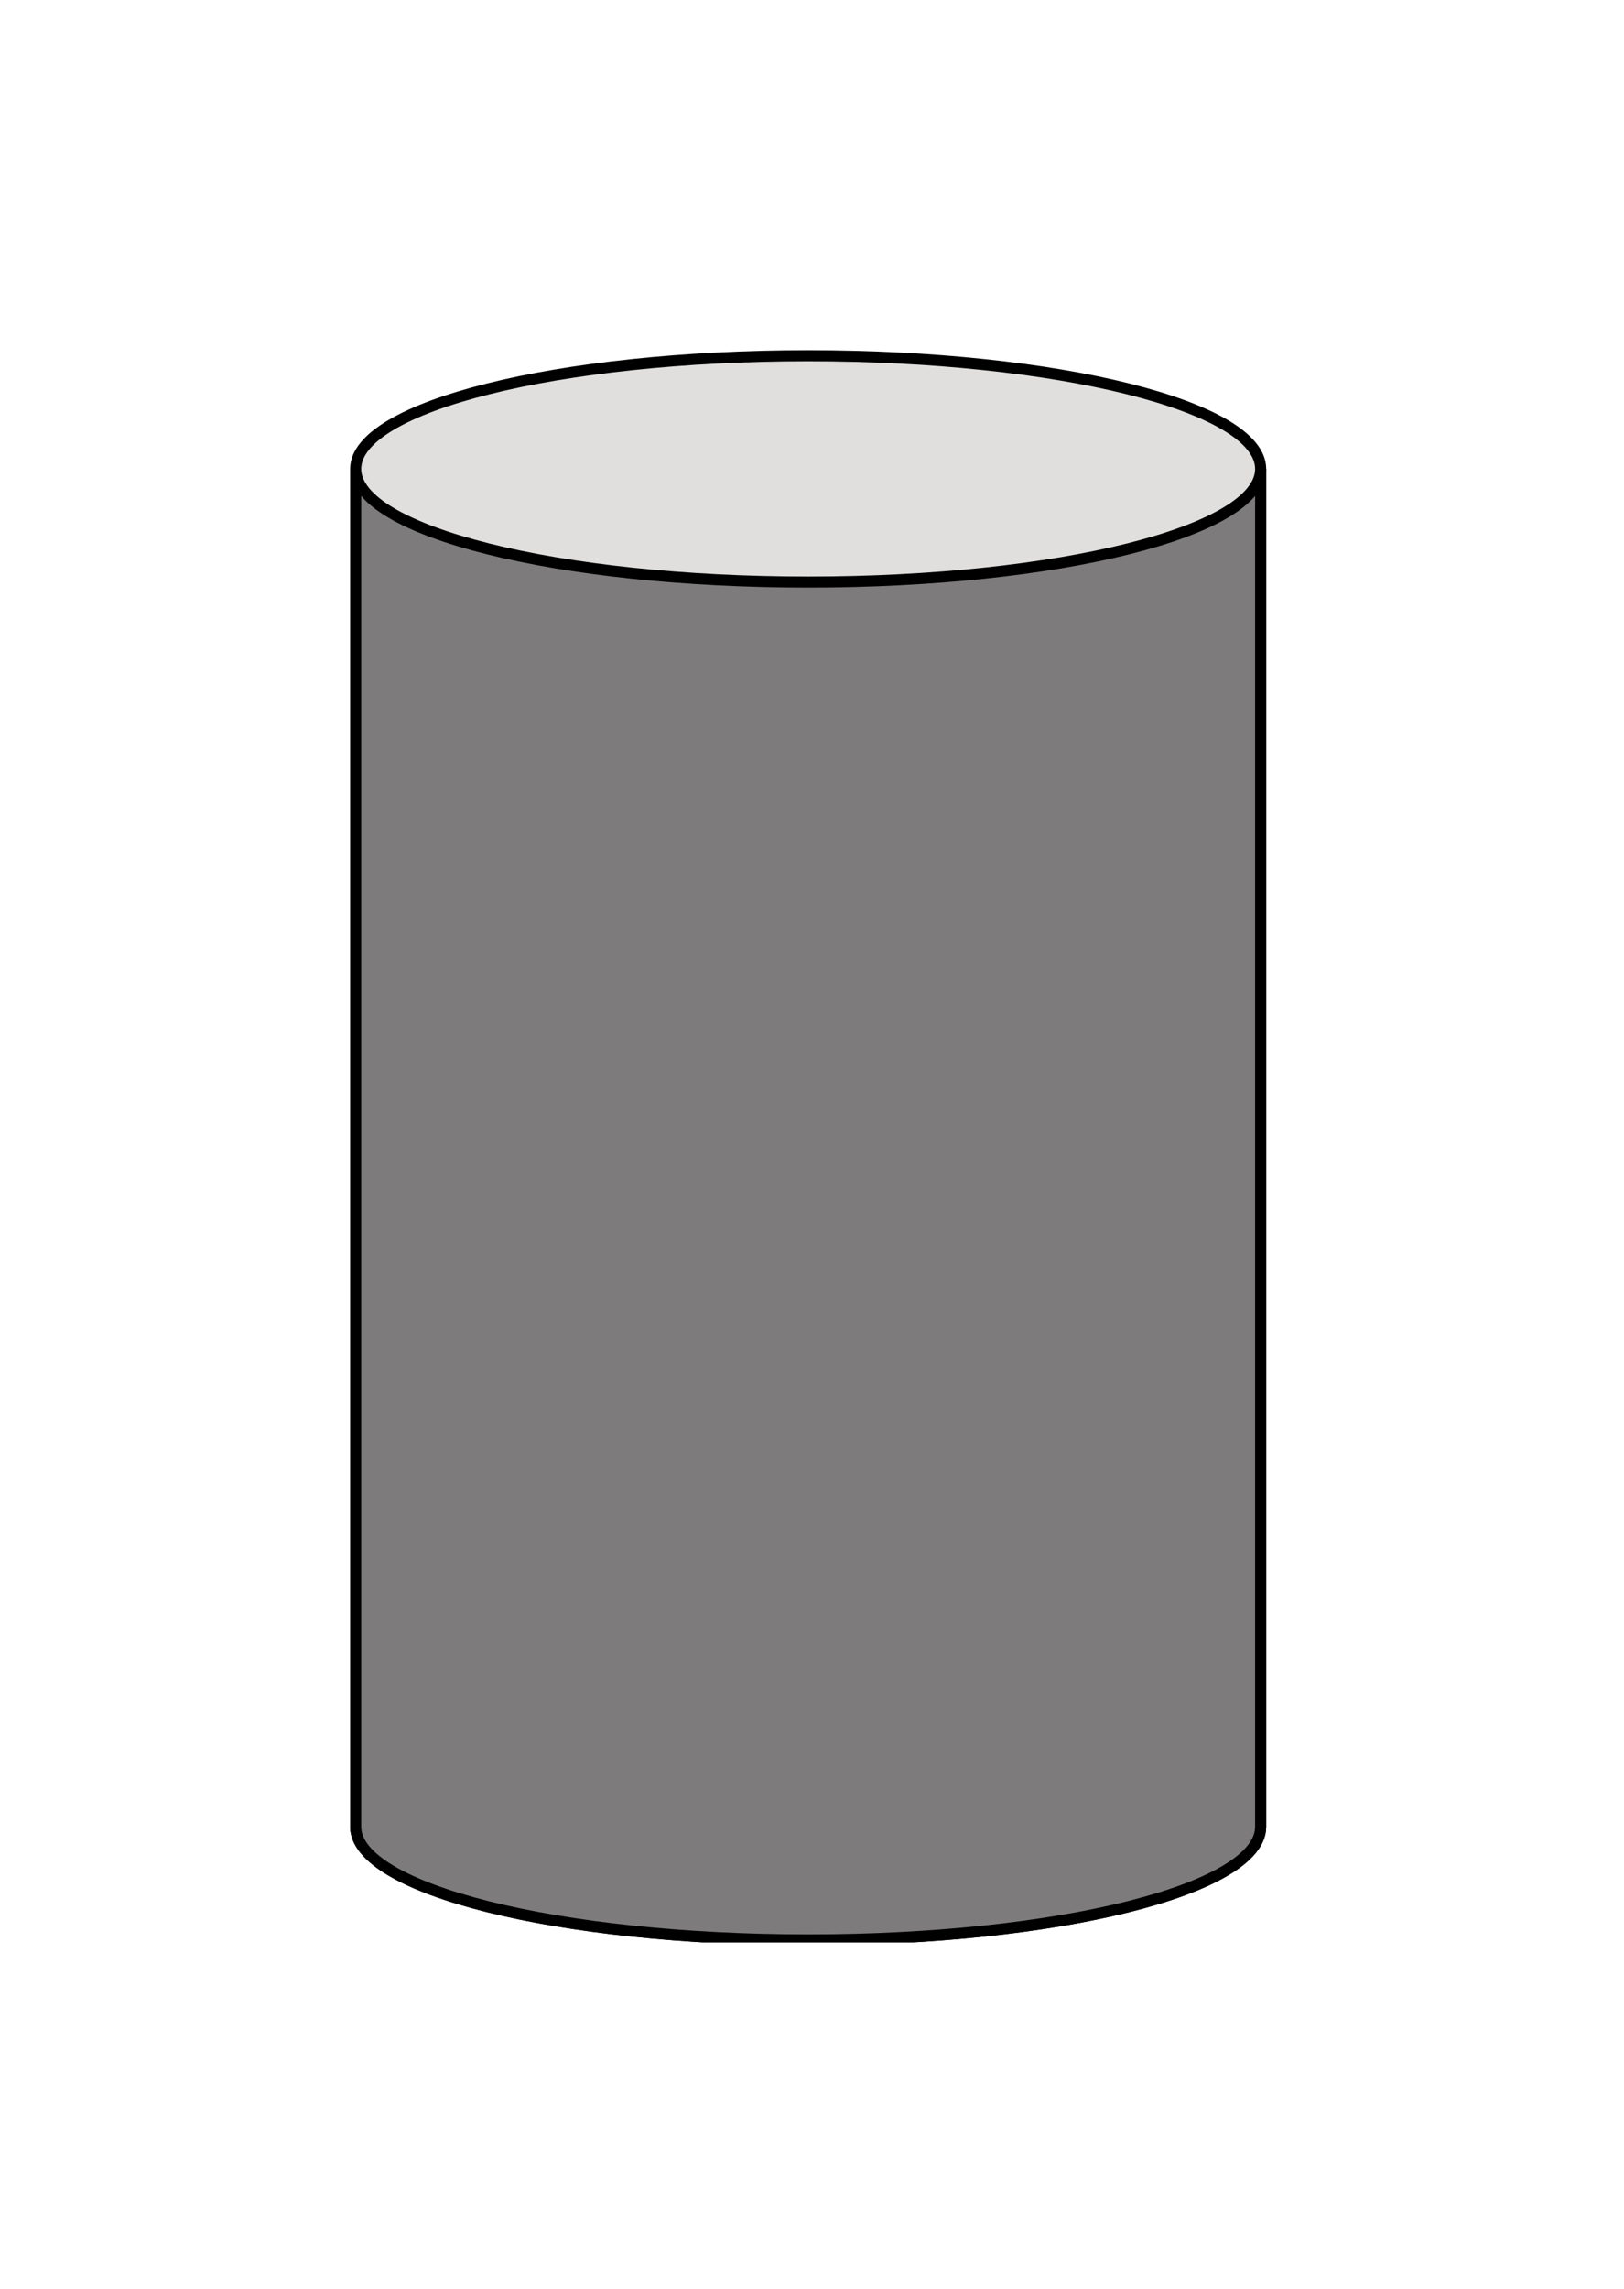 <svg xmlns="http://www.w3.org/2000/svg" width="98.24" height="138.453" viewBox="0 0 73.68 103.84" class="displayed_equation">
  <defs>
    <clipPath id="svg714192758309tikz_00005a">
      <path d="M 15.734 21 L 57.949 21 L 57.949 88.105 L 15.734 88.105 Z M 15.734 21" />
    </clipPath>
    <clipPath id="svg714192758309tikz_00005b">
      <path d="M 16 21 L 57.949 21 L 57.949 88 L 16 88 Z M 16 21" />
    </clipPath>
    <clipPath id="svg714192758309tikz_00005c">
      <path d="M 15.734 21 L 57.949 21 L 57.949 88.105 L 15.734 88.105 Z M 15.734 21" />
    </clipPath>
    <clipPath id="svg714192758309tikz_00005d">
      <path d="M 16 16 L 57.949 16 L 57.949 27 L 16 27 Z M 16 16" />
    </clipPath>
    <clipPath id="svg714192758309tikz_00005e">
      <path d="M 15.734 15.738 L 57.949 15.738 L 57.949 27 L 15.734 27 Z M 15.734 15.738" />
    </clipPath>
  </defs>
  <g clip-path="url(#svg714192758309tikz_00005a)">
    <path d="M 161.367 825.705 L 161.367 209.767 C 161.367 181.447 253.281 158.439 366.641 158.439 C 480.039 158.439 571.953 181.447 571.953 209.767 L 571.953 825.705" transform="matrix(.1 0 0 -.1 0 103.84)" fill="none" stroke-width="5.026" stroke-linejoin="round" stroke="#000" stroke-miterlimit="10" />
  </g>
  <g clip-path="url(#svg714192758309tikz_00005b)">
    <path d="M 16.137 21.27 L 16.137 82.863 C 16.137 85.695 25.328 87.996 36.664 87.996 C 48.004 87.996 57.195 85.695 57.195 82.863 L 57.195 21.27" fill="#7d7b7b" />
  </g>
  <g clip-path="url(#svg714192758309tikz_00005c)">
    <path d="M 161.367 825.705 L 161.367 209.767 C 161.367 181.447 253.281 158.439 366.641 158.439 C 480.039 158.439 571.953 181.447 571.953 209.767 L 571.953 825.705" transform="matrix(.1 0 0 -.1 0 103.84)" fill="none" stroke-width="5.026" stroke-linejoin="round" stroke="#000" stroke-miterlimit="10" />
  </g>
  <g clip-path="url(#svg714192758309tikz_00005d)">
    <path d="M 57.195 21.27 C 57.195 18.434 48.004 16.137 36.664 16.137 C 25.328 16.137 16.137 18.434 16.137 21.27 C 16.137 24.102 25.328 26.402 36.664 26.402 C 48.004 26.402 57.195 24.102 57.195 21.27 Z M 57.195 21.27" fill="#e0dfde" />
  </g>
  <g clip-path="url(#svg714192758309tikz_00005e)">
    <path d="M 571.953 825.705 C 571.953 854.064 480.039 877.033 366.641 877.033 C 253.281 877.033 161.367 854.064 161.367 825.705 C 161.367 797.384 253.281 774.377 366.641 774.377 C 480.039 774.377 571.953 797.384 571.953 825.705 Z M 571.953 825.705" transform="matrix(.1 0 0 -.1 0 103.84)" fill="none" stroke-width="5.026" stroke-linejoin="round" stroke="#000" stroke-miterlimit="10" />
  </g>
</svg>
